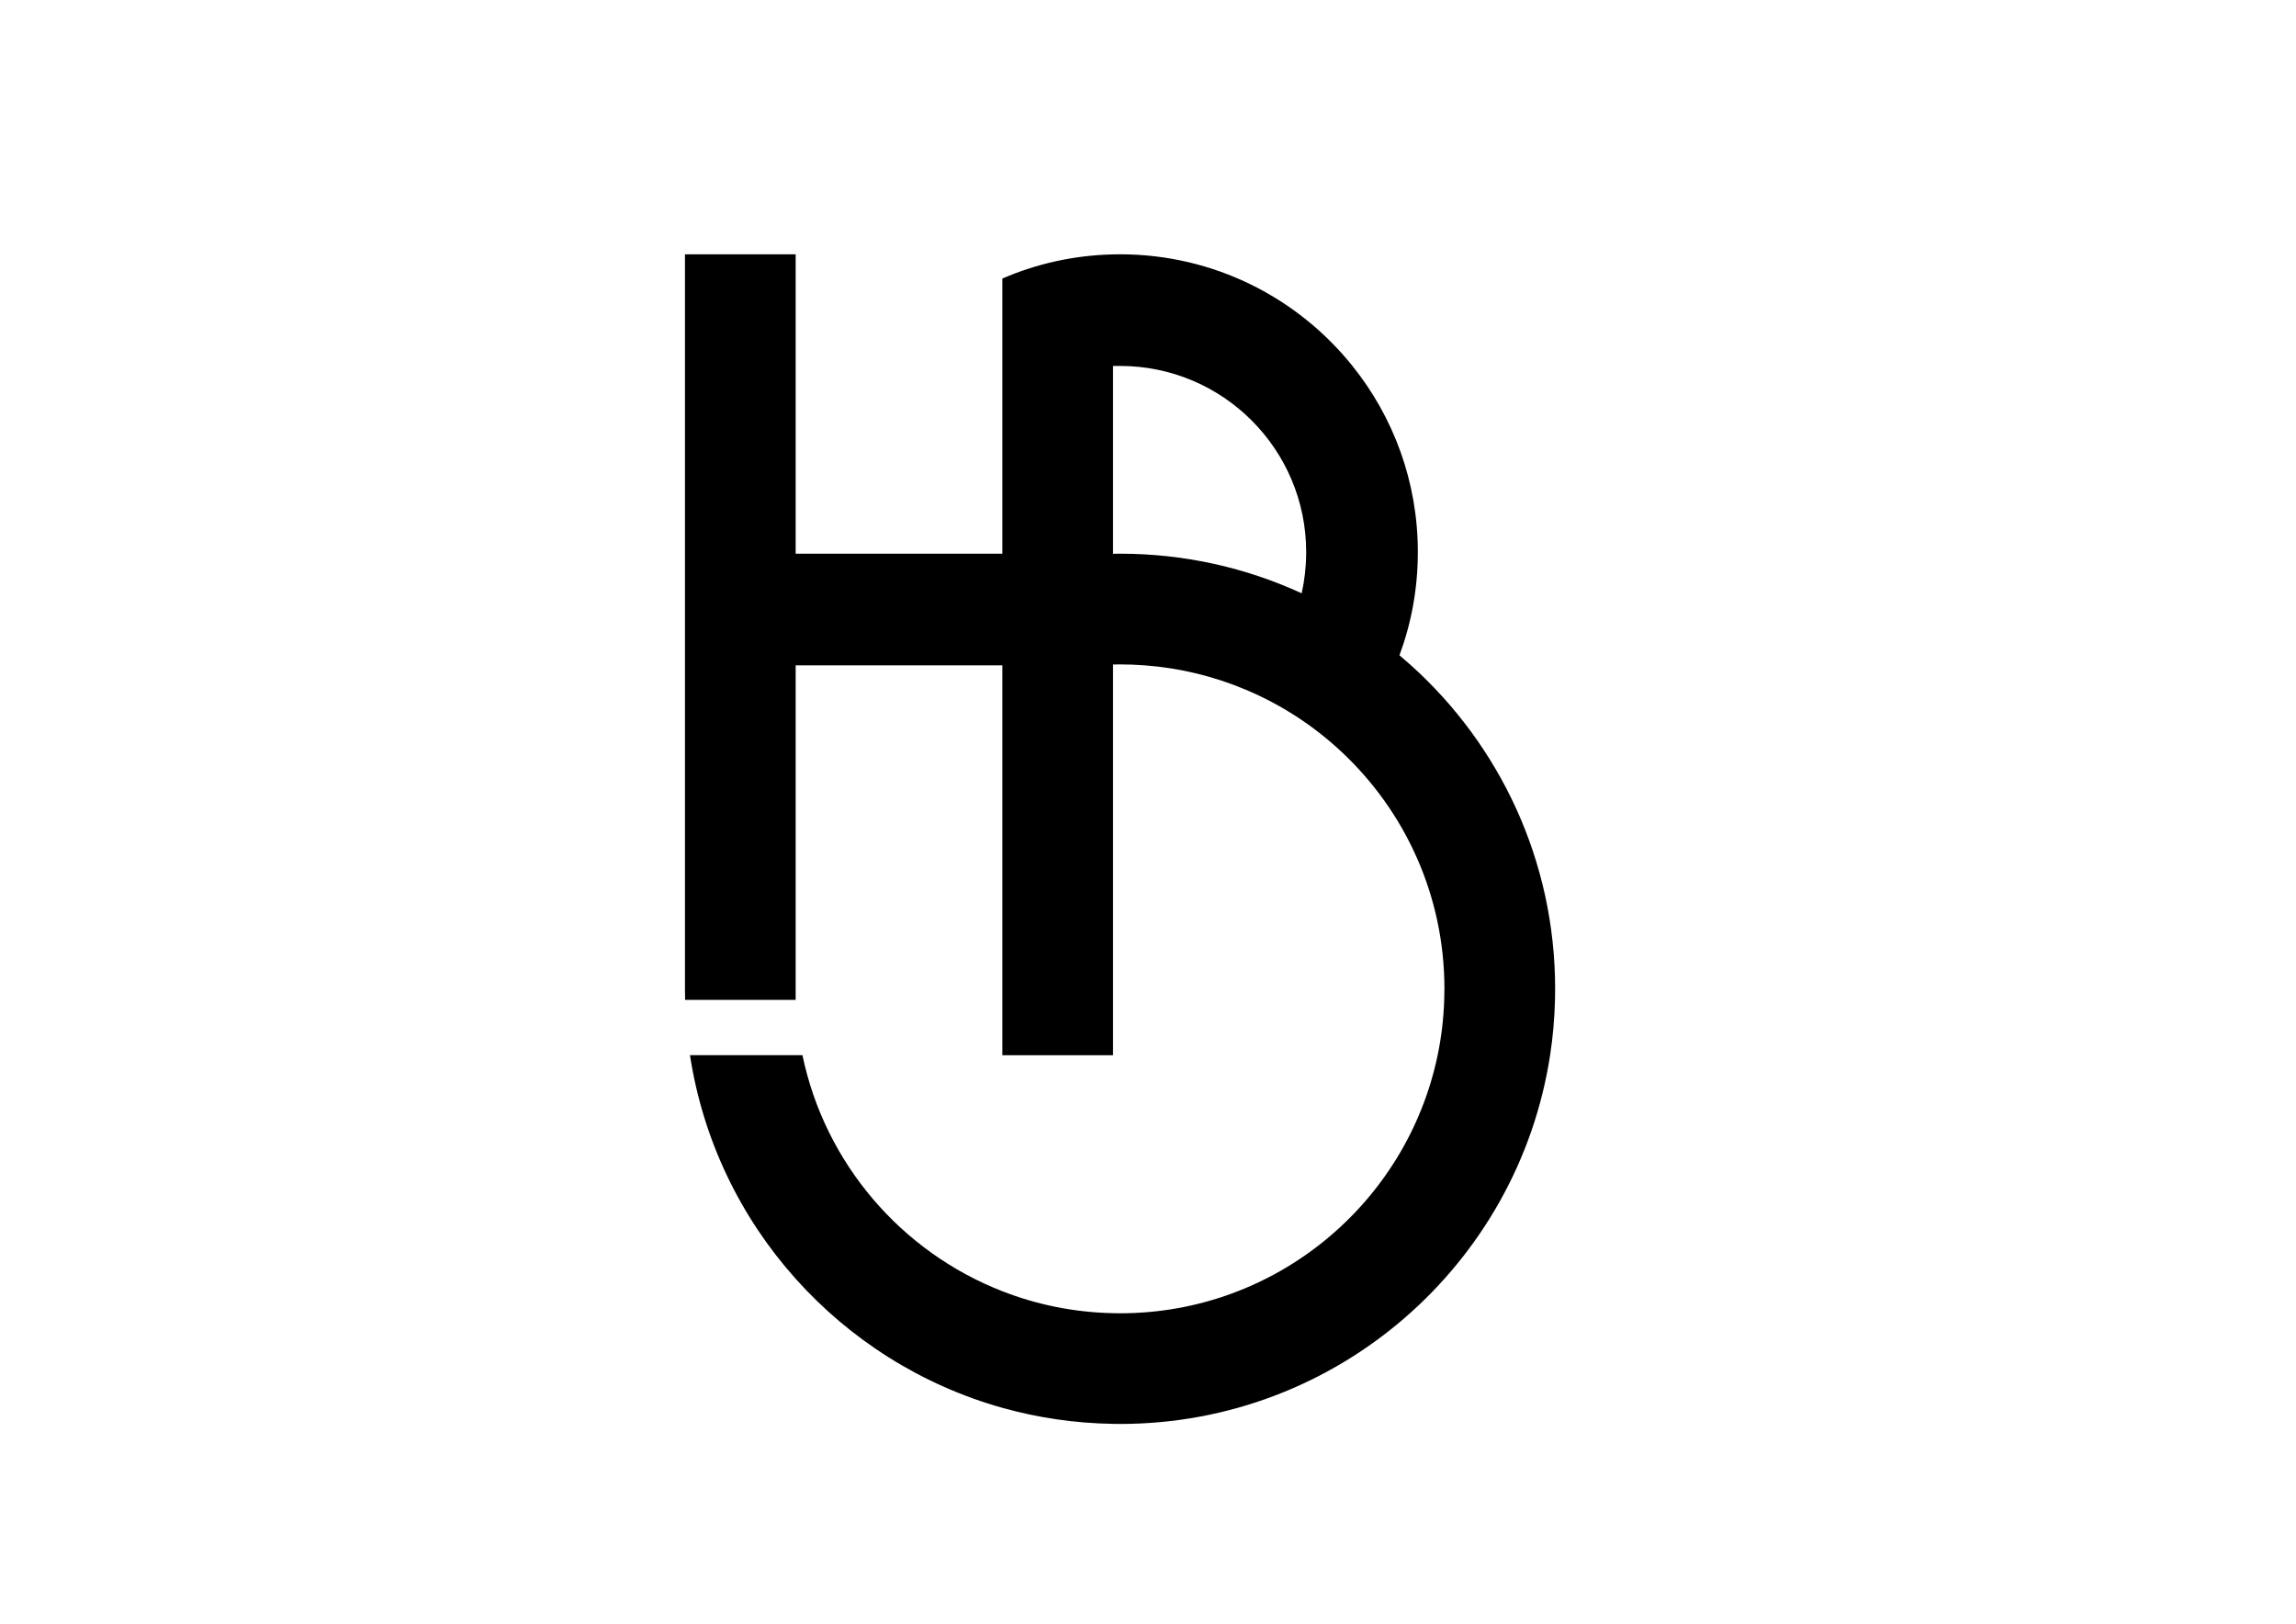 <?xml version="1.0" encoding="utf-8"?>
<!-- Generator: Adobe Illustrator 27.0.0, SVG Export Plug-In . SVG Version: 6.00 Build 0)  -->
<svg version="1.1" id="katman_1" xmlns="http://www.w3.org/2000/svg" xmlns:xlink="http://www.w3.org/1999/xlink" x="0px" y="0px"
	 viewBox="0 0 841.89 595.28" style="enable-background:new 0 0 841.89 595.28;" xml:space="preserve">
<path d="M517.39,243.92c-1.39-1.25-2.81-2.48-4.24-3.68c4.31-11.62,6.68-24.16,6.73-37.25c0.01-0.19,0.01-0.37,0.01-0.57
	c0-25.83-8.97-49.58-23.98-68.26c-20-24.95-50.74-40.93-85.21-40.93c-0.86,0-1.72,0.01-2.58,0.04c-14.39,0.32-28.1,3.44-40.59,8.85
	v100.87h-75.78V93.23h-40.59v269.29c0,1.35,0.01,2.71,0.05,4.05h40.54V243.92h75.78v142.94h40.59V243.62
	c0.85-0.03,1.71-0.04,2.58-0.04c3,0,6,0.12,8.95,0.34c13.06,0.97,25.53,4.05,37.07,8.91c13.04,5.47,24.89,13.19,35.07,22.69
	c23.29,21.71,37.85,52.66,37.85,87c0,1.35-0.03,2.71-0.08,4.05c-0.22,6.94-1.04,13.71-2.41,20.28
	c-11.23,54.03-59.11,94.62-116.45,94.62c-0.86,0-1.73-0.01-2.58-0.04c-14.29-0.3-27.97-3.12-40.59-8.05
	c-37.02-14.42-65.04-46.85-73.29-86.54H253c4.78,31.23,18.62,59.5,38.75,81.98c19.97,22.32,46.14,38.99,75.78,47.31
	c12.93,3.62,26.54,5.66,40.59,5.88c0.85,0.01,1.71,0.03,2.58,0.03c79.83,0,145.97-58.64,157.69-135.2
	c1.02-6.63,1.62-13.4,1.79-20.28c0.04-1.34,0.05-2.7,0.05-4.05C570.23,315.44,549.83,273.12,517.39,243.92z M478.94,202.99
	c-0.03,4.99-0.61,9.84-1.65,14.52c-20.27-9.32-42.81-14.52-66.59-14.52c-0.86,0-1.73,0.01-2.58,0.03v-68.86h2.58
	c37.69,0,68.25,30.56,68.25,68.26C478.95,202.61,478.95,202.79,478.94,202.99z"/>
</svg>
